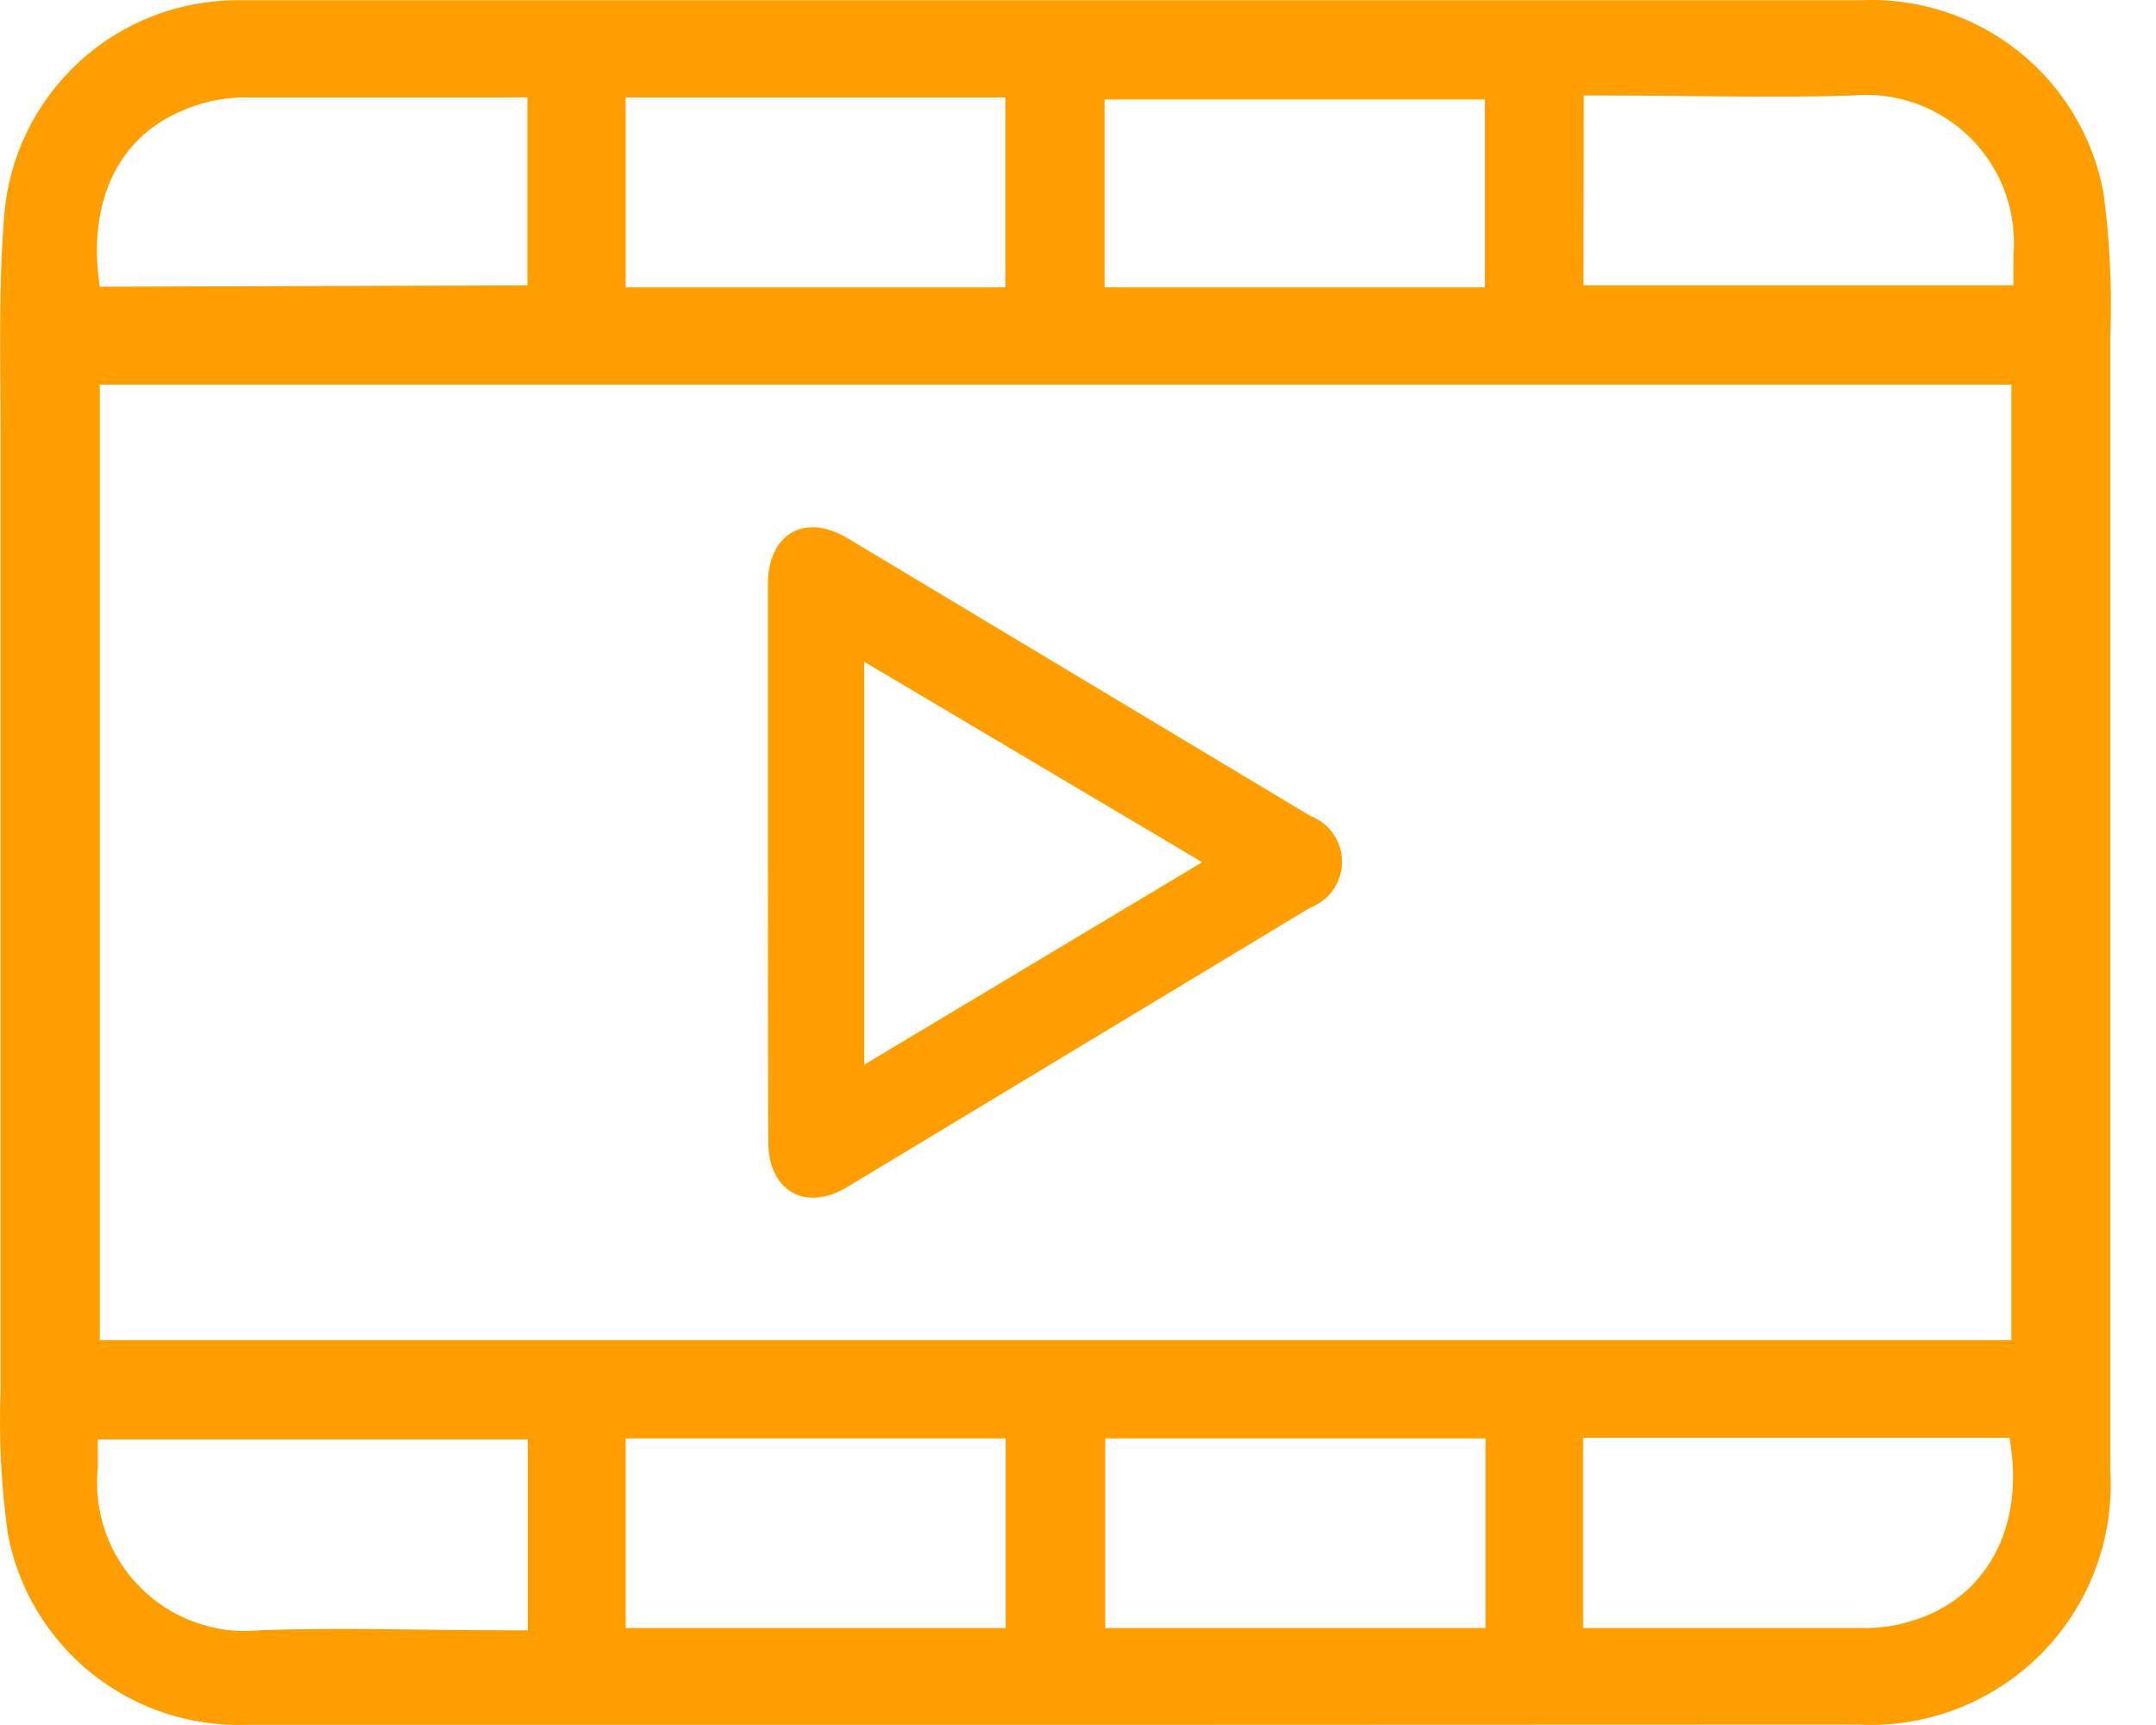 <svg width="30" height="24" viewBox="0 0 30 24" fill="none" xmlns="http://www.w3.org/2000/svg">
<path d="M14.675 23.998H3.428C2.65 24.024 1.888 23.771 1.279 23.285C0.671 22.799 0.256 22.112 0.11 21.347C0.016 20.68 -0.017 20.005 0.008 19.332C0.008 14.914 0.008 10.498 0.008 6.083C0.008 5.066 -0.024 4.016 0.059 2.99C0.126 2.175 0.498 1.415 1.1 0.862C1.702 0.308 2.49 0.002 3.308 0.003C5.871 0.003 8.435 0.003 10.993 0.003H25.895C26.684 -0.032 27.46 0.218 28.08 0.708C28.699 1.198 29.121 1.896 29.268 2.673C29.358 3.342 29.39 4.018 29.364 4.693C29.364 8.586 29.364 12.479 29.364 16.373C29.364 17.753 29.364 19.102 29.364 20.464C29.392 20.934 29.32 21.405 29.152 21.845C28.985 22.286 28.726 22.686 28.393 23.019C28.06 23.352 27.661 23.611 27.221 23.779C26.78 23.947 26.31 24.02 25.839 23.994L14.675 23.998ZM1.389 5.351V18.646H27.988V5.351H1.389ZM7.339 3.97V1.356C7.29 1.353 7.241 1.353 7.192 1.356C5.913 1.356 4.633 1.356 3.354 1.356C3.063 1.365 2.777 1.43 2.512 1.55C1.619 1.936 1.214 2.847 1.389 3.989L7.339 3.97ZM22.034 3.97H28.016C28.016 3.818 28.016 3.685 28.016 3.556C28.042 3.256 28.002 2.954 27.899 2.672C27.796 2.389 27.632 2.132 27.418 1.92C27.205 1.707 26.948 1.544 26.665 1.442C26.381 1.34 26.079 1.301 25.78 1.329C24.648 1.366 23.511 1.329 22.379 1.329H22.038L22.034 3.97ZM7.344 20.027H1.361C1.361 20.174 1.361 20.298 1.361 20.422C1.33 20.727 1.368 21.034 1.47 21.322C1.573 21.611 1.738 21.872 1.955 22.089C2.171 22.305 2.433 22.471 2.721 22.573C3.009 22.676 3.317 22.713 3.621 22.682C4.744 22.641 5.871 22.682 6.994 22.682H7.344V20.027ZM22.029 22.65C22.116 22.65 22.167 22.65 22.218 22.65H25.996C26.194 22.647 26.391 22.616 26.58 22.558C27.639 22.254 28.186 21.246 27.961 20.004H22.029V22.65ZM13.989 3.998V1.356H8.706V3.998H13.989ZM15.37 3.998H20.662V1.384H15.37V3.998ZM8.706 20.013V22.65H13.994V20.013H8.706ZM20.671 20.013H15.379V22.65H20.671V20.013Z" fill="#FF9E00"/>
<path d="M10.685 11.969C10.685 10.689 10.685 9.41 10.685 8.131C10.685 7.427 11.196 7.132 11.79 7.486L18.233 11.352C18.362 11.401 18.474 11.488 18.553 11.602C18.632 11.716 18.674 11.851 18.674 11.989C18.674 12.128 18.632 12.263 18.553 12.377C18.474 12.491 18.362 12.578 18.233 12.627L11.781 16.52C11.201 16.865 10.69 16.566 10.69 15.885C10.687 14.584 10.685 13.279 10.685 11.969ZM12.025 14.813L16.728 11.996L12.025 9.207V14.813Z" fill="#FF9E00"/>
</svg>
